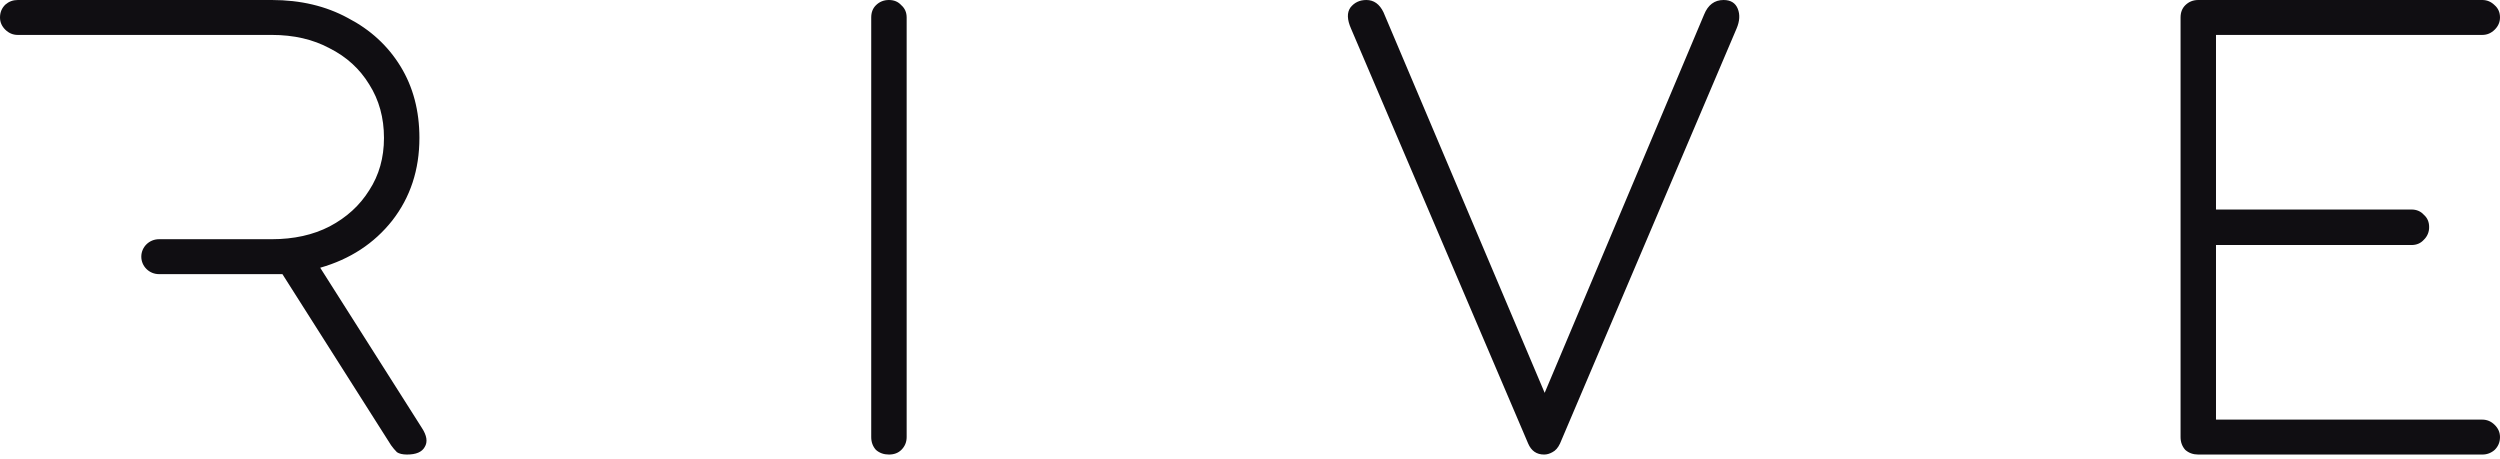 <svg width="98" height="18" viewBox="0 0 98 18" fill="none" xmlns="http://www.w3.org/2000/svg">
<g clip-path="url(#clip0_776_78)">
<path d="M0.695 0H10.654C11.78 0 12.776 0.236 13.64 0.707C14.52 1.164 15.206 1.795 15.7 2.601C16.194 3.407 16.441 4.342 16.441 5.407C16.441 6.654 16.086 7.734 15.376 8.646C14.666 9.544 13.725 10.16 12.552 10.495L16.534 16.769C16.734 17.073 16.772 17.324 16.649 17.522C16.541 17.72 16.31 17.818 15.955 17.818C15.785 17.818 15.654 17.788 15.561 17.727C15.477 17.642 15.399 17.551 15.33 17.453L11.071 10.746H6.233C5.849 10.746 5.539 10.439 5.539 10.061C5.539 9.683 5.849 9.377 6.233 9.377H10.654C11.518 9.377 12.274 9.21 12.922 8.875C13.586 8.525 14.103 8.053 14.473 7.46C14.859 6.867 15.052 6.183 15.052 5.407C15.052 4.616 14.859 3.916 14.473 3.308C14.102 2.7 13.586 2.228 12.922 1.893C12.274 1.544 11.518 1.369 10.654 1.369H0.695C0.509 1.369 0.347 1.3 0.208 1.164C0.069 1.027 0 0.867 0 0.685C0 0.487 0.069 0.319 0.208 0.182C0.347 0.061 0.509 0 0.695 0ZM34.846 17.818C34.646 17.818 34.476 17.758 34.337 17.636C34.213 17.499 34.152 17.331 34.152 17.134V0.685C34.152 0.487 34.213 0.327 34.337 0.205C34.476 0.068 34.646 0 34.846 0C35.047 0 35.209 0.068 35.332 0.205C35.471 0.327 35.541 0.487 35.541 0.685V17.134C35.541 17.331 35.471 17.499 35.332 17.636C35.209 17.757 35.047 17.818 34.846 17.818ZM60.528 17.818C60.235 17.818 60.026 17.674 59.903 17.385L52.959 1.118C52.805 0.768 52.797 0.494 52.936 0.296C53.09 0.099 53.298 0 53.561 0C53.854 0 54.078 0.16 54.232 0.479L60.551 15.4L66.801 0.57C66.955 0.19 67.21 0 67.564 0C67.842 0 68.027 0.114 68.12 0.342C68.213 0.57 68.197 0.829 68.074 1.118L61.153 17.385C61.076 17.552 60.975 17.666 60.852 17.727C60.744 17.788 60.636 17.818 60.528 17.818ZM86.172 17.818C85.972 17.818 85.802 17.758 85.663 17.636C85.54 17.499 85.478 17.331 85.478 17.134V0.685C85.478 0.487 85.54 0.327 85.663 0.205C85.802 0.068 85.972 0 86.172 0H97.305C97.491 0 97.653 0.068 97.791 0.205C97.93 0.327 98 0.487 98 0.685C98 0.867 97.93 1.027 97.791 1.164C97.653 1.3 97.491 1.369 97.305 1.369H86.867V8.213H94.528C94.729 8.213 94.891 8.282 95.014 8.419C95.153 8.54 95.222 8.7 95.222 8.898C95.224 8.991 95.207 9.084 95.171 9.17C95.135 9.257 95.082 9.335 95.014 9.399C94.891 9.537 94.729 9.605 94.528 9.605H86.867V16.449H97.305C97.491 16.449 97.653 16.518 97.791 16.655C97.93 16.791 98 16.951 98 17.134C98 17.331 97.93 17.499 97.791 17.636C97.658 17.755 97.485 17.82 97.305 17.818H86.172Z" fill="#100E12"/>
</g>
<defs>
<clipPath id="clip0_776_78">
<rect width="98" height="18" fill="white"/>
</clipPath>
</defs>
</svg>
